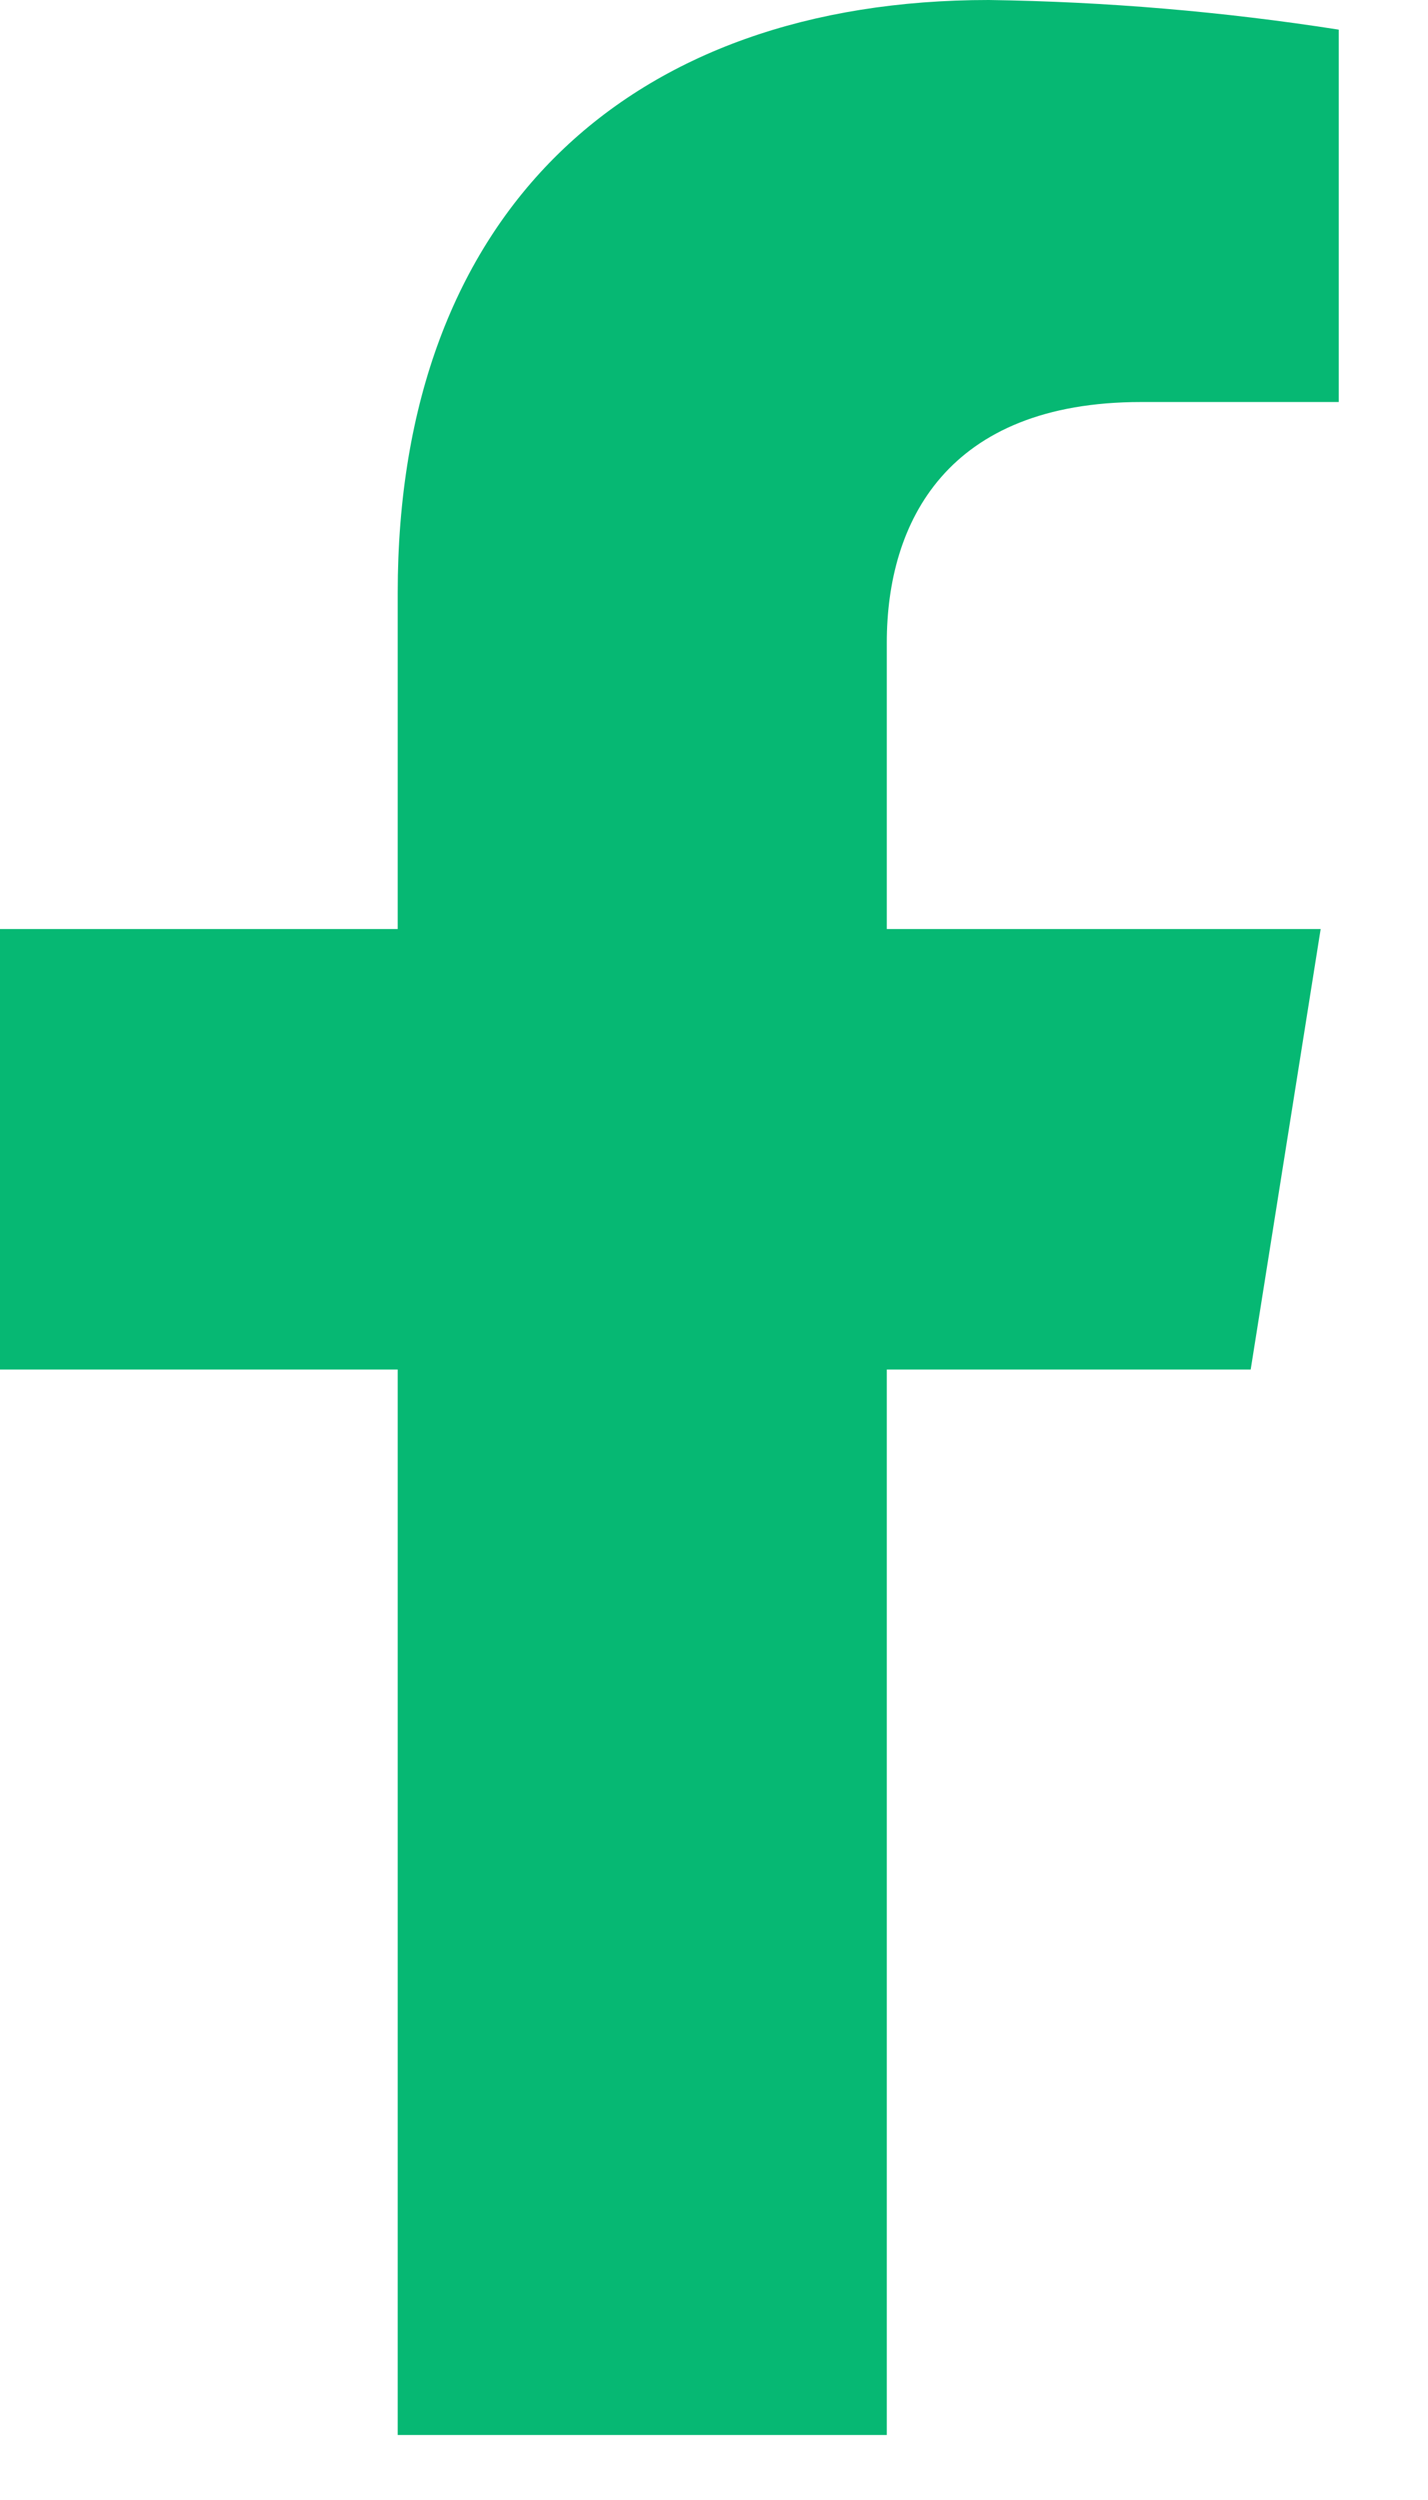 <svg width="12" height="21" viewBox="0 0 12 21" fill="none" xmlns="http://www.w3.org/2000/svg">
<path d="M7.452 20.454V11.504H10.51L11.098 7.804H7.452V5.398C7.452 4.387 7.957 3.377 9.589 3.377H11.25V0.249C10.277 0.097 9.295 0.014 8.309 0C5.3 0 3.342 1.772 3.342 4.981V7.804H0V11.504H3.342V20.454H7.452Z" fill="#06B873"/>
</svg>
